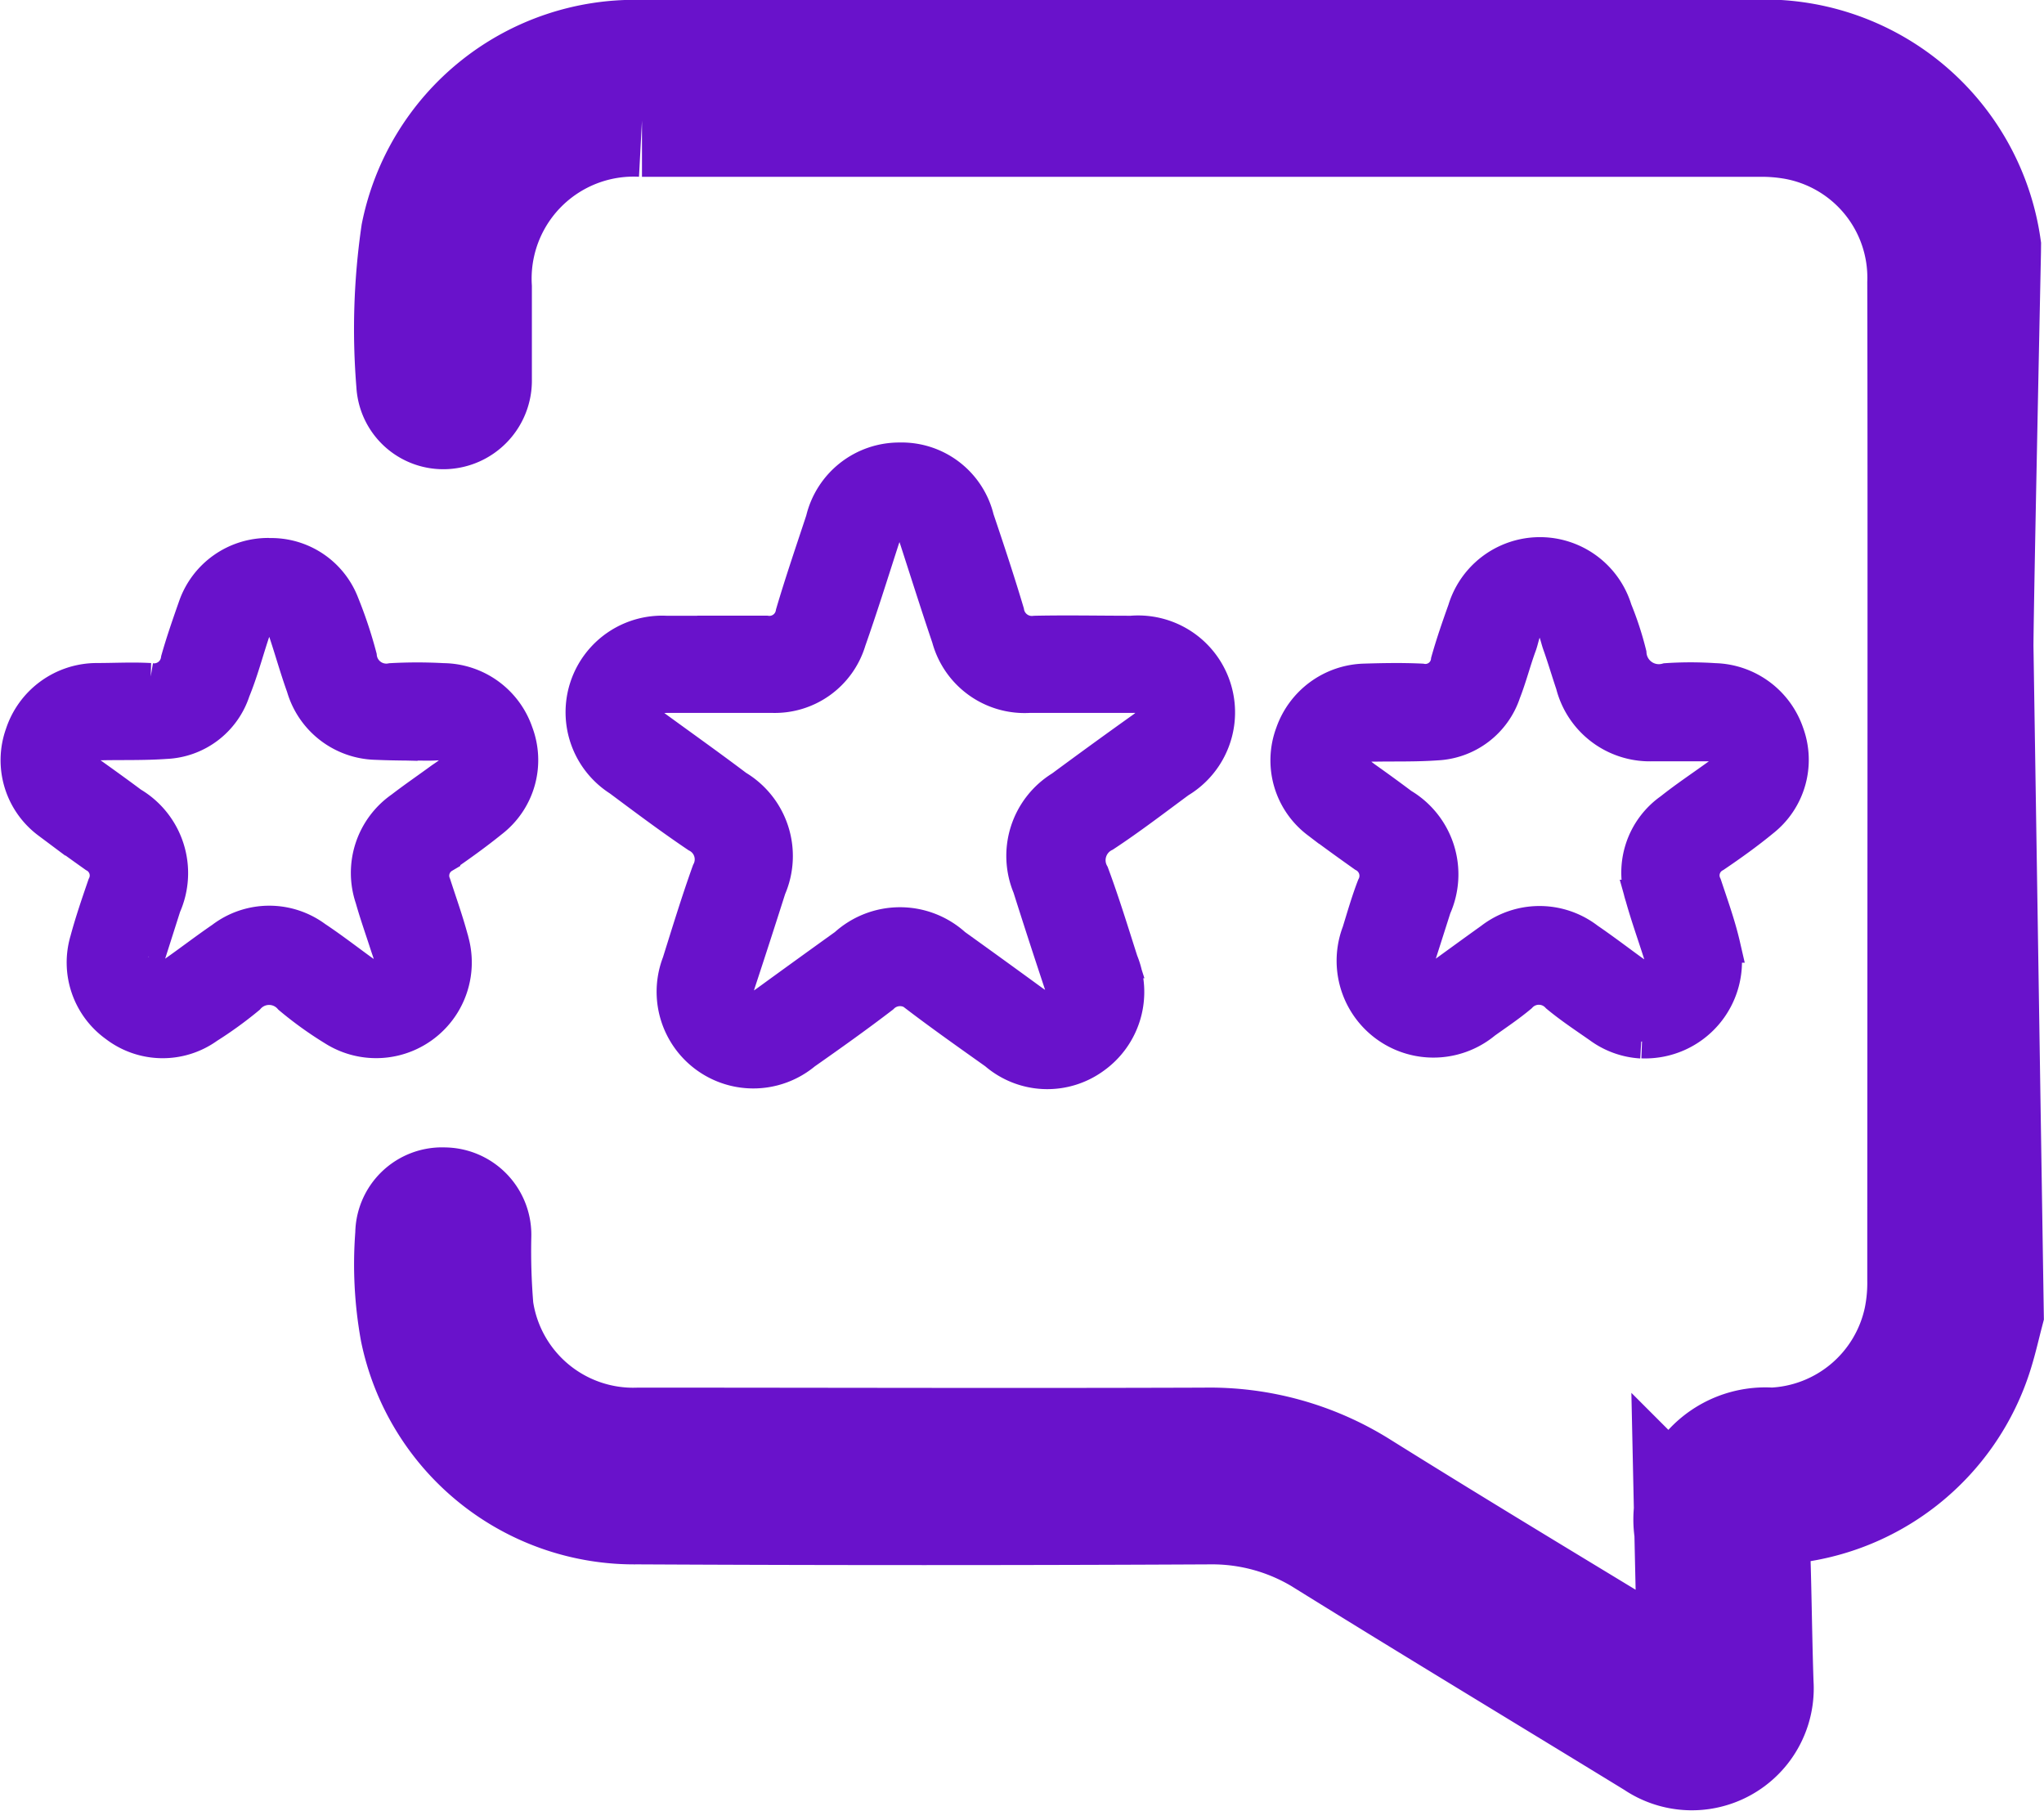 <svg xmlns="http://www.w3.org/2000/svg" width="18.158" height="16.09" viewBox="0 0 18.158 16.09">
  <g id="Group_8" data-name="Group 8" transform="translate(-207.844 -180.921)">
    <g id="Group_7" data-name="Group 7" transform="translate(-5 -0.29)">
      <path id="Path_4" data-name="Path 4" d="M90.343,11.163c-.03.115-.056.231-.091.344A1.972,1.972,0,0,1,88.47,12.9c-.17.009-.214.068-.207.226.018.444.02.888.035,1.332a.583.583,0,0,1-.912.522c-.97-.594-1.945-1.182-2.912-1.782a1.878,1.878,0,0,0-1.031-.3q-2.546.013-5.092,0a1.977,1.977,0,0,1-1.966-1.578,3.307,3.307,0,0,1-.042-.851.271.271,0,0,1,.287-.275.276.276,0,0,1,.277.286,6.142,6.142,0,0,0,.02.648,1.4,1.4,0,0,0,1.436,1.2c1.674,0,3.349.006,5.023,0a2.52,2.52,0,0,1,1.391.388c.917.573,1.844,1.129,2.767,1.691.053.032.107.063.16.093.053-.038.029-.087.029-.128-.008-.421-.018-.843-.027-1.264a.673.673,0,0,1,.719-.78,1.4,1.4,0,0,0,1.319-1.114,1.606,1.606,0,0,0,.031-.339c0-1.954.005-6.907,0-8.861A1.393,1.393,0,0,0,88.618.595,1.7,1.7,0,0,0,88.3.572q-4.955,0-9.91,0a1.406,1.406,0,0,0-1.478,1.483c0,.273,0,.547,0,.82a.287.287,0,0,1-.274.294.273.273,0,0,1-.286-.261,5.876,5.876,0,0,1,.041-1.329A1.971,1.971,0,0,1,78.369,0c1.481,0,2.962,0,4.442,0h5.434a1.978,1.978,0,0,1,2.074,1.693c0,.016-.075,3.574-.067,3.588Z" transform="translate(140.157 181.71)" fill="#6912cb" stroke="#6912cb" stroke-width="1"/>
      <path id="Path_5" data-name="Path 5" d="M110.9,42.3c.154,0,.308,0,.461,0a.208.208,0,0,0,.235-.171c.082-.278.176-.552.267-.828a.7.7,0,0,1,.685-.539.691.691,0,0,1,.69.529c.093.275.184.55.267.828a.221.221,0,0,0,.247.182c.285-.006.57,0,.854,0a.711.711,0,0,1,.425,1.319c-.22.162-.437.329-.665.479a.25.25,0,0,0-.107.345c.095.256.175.517.258.777a.71.71,0,0,1-.246.852.7.7,0,0,1-.87-.038c-.232-.165-.465-.329-.69-.5a.226.226,0,0,0-.319,0c-.226.173-.458.338-.689.5a.709.709,0,0,1-1.116-.8c.085-.271.168-.543.264-.811a.236.236,0,0,0-.1-.318c-.236-.159-.464-.33-.692-.5a.708.708,0,0,1,.414-1.305c.142,0,.285,0,.427,0Zm.078.564c-.159,0-.319,0-.478,0-.084,0-.163.007-.2.1s.033.147.1.195c.235.171.471.339.7.512a.715.715,0,0,1,.29.9q-.132.415-.268.828c-.027.081-.045.158.036.215s.15.013.217-.036q.345-.251.692-.5a.718.718,0,0,1,.968,0q.347.249.691.5c.069.05.138.086.217.026s.057-.126.032-.2q-.14-.421-.274-.844a.713.713,0,0,1,.286-.884q.357-.264.719-.522c.072-.051.119-.109.086-.2s-.106-.091-.184-.09c-.3,0-.6,0-.906,0a.7.7,0,0,1-.72-.517c-.095-.28-.184-.562-.275-.843-.027-.083-.05-.173-.158-.175s-.134.085-.161.169c-.094.292-.186.585-.288.875a.69.69,0,0,1-.685.491c-.148,0-.3,0-.444,0" transform="translate(108.288 144.53)" fill="#6912cb" stroke="#6912cb" stroke-width="0.3"/>
      <path id="Path_6" data-name="Path 6" d="M2.232,59.42a.677.677,0,0,1,.654.435,3.884,3.884,0,0,1,.156.469.235.235,0,0,0,.278.207,4.208,4.208,0,0,1,.461,0A.694.694,0,0,1,4.431,61a.682.682,0,0,1-.222.783c-.137.111-.281.214-.426.314a.2.2,0,0,0-.082.251c.056.173.118.345.163.521a.7.7,0,0,1-1.054.762,3.226,3.226,0,0,1-.388-.279.25.25,0,0,0-.375,0,3.453,3.453,0,0,1-.359.26A.683.683,0,0,1,.874,63.6a.688.688,0,0,1-.259-.756c.044-.164.1-.327.155-.487a.2.2,0,0,0-.083-.265c-.141-.1-.28-.2-.413-.3a.685.685,0,0,1-.235-.779A.7.7,0,0,1,.7,60.53c.159,0,.319-.009.478,0a.212.212,0,0,0,.245-.181c.045-.159.1-.316.154-.47a.687.687,0,0,1,.656-.46M1.159,62.989c-.007.078.006.126.055.156a.147.147,0,0,0,.175-.01c.143-.1.284-.209.429-.308a.689.689,0,0,1,.828-.006c.128.085.25.178.374.269.074.054.15.12.244.05s.047-.163.019-.249c-.045-.14-.095-.28-.135-.422a.7.7,0,0,1,.264-.8c.113-.087.23-.167.345-.251.077-.056.176-.1.136-.227s-.143-.092-.231-.094c-.159,0-.319,0-.478-.007a.69.69,0,0,1-.647-.5c-.056-.155-.1-.313-.152-.47-.024-.074-.061-.139-.152-.137s-.124.067-.148.142c-.055.167-.1.337-.167.5a.661.661,0,0,1-.6.457c-.193.014-.386.008-.58.012-.072,0-.138.017-.16.1a.153.153,0,0,0,.075.174c.12.086.24.172.359.261a.716.716,0,0,1,.291.909c-.05.157-.1.314-.143.449" transform="translate(213 126.721)" fill="#6912cb" stroke="#6912cb" stroke-width="0.3"/>
      <path id="Path_7" data-name="Path 7" d="M250.169,63.736a.692.692,0,0,1-.37-.134c-.126-.088-.255-.173-.373-.271a.228.228,0,0,0-.333,0c-.1.084-.21.157-.316.233a.71.71,0,0,1-1.117-.8c.042-.136.081-.273.132-.405a.206.206,0,0,0-.086-.278c-.141-.1-.28-.2-.412-.3a.683.683,0,0,1-.226-.782.7.7,0,0,1,.648-.471c.165-.005.331-.008.5,0a.2.2,0,0,0,.234-.172c.043-.153.094-.3.149-.454a.7.7,0,0,1,1.34,0,2.813,2.813,0,0,1,.127.389.26.26,0,0,0,.328.233,3.177,3.177,0,0,1,.427,0,.7.7,0,0,1,.645.475.682.682,0,0,1-.219.77c-.136.112-.28.215-.426.314a.2.2,0,0,0-.086.264c.059.178.123.355.165.538a.71.71,0,0,1-.724.85m-1.985-.753c-.007.079.007.127.056.157a.148.148,0,0,0,.175-.011c.138-.1.275-.2.415-.3a.7.7,0,0,1,.857,0c.132.09.258.186.387.28.068.05.139.087.217.027s.057-.128.033-.2c-.052-.162-.109-.323-.155-.487a.682.682,0,0,1,.257-.772c.133-.106.275-.2.413-.3a.158.158,0,0,0,.079-.188c-.026-.081-.094-.091-.165-.092-.165,0-.33,0-.495,0a.708.708,0,0,1-.707-.535c-.04-.118-.075-.238-.117-.356-.033-.093-.039-.219-.178-.215s-.139.132-.172.223c-.051.138-.087.282-.141.42a.663.663,0,0,1-.6.455c-.181.013-.364.008-.546.011-.081,0-.165,0-.192.1s.036.146.1.194q.167.118.331.241a.716.716,0,0,1,.289.91c-.05.157-.1.314-.143.448" transform="translate(-22.745 126.728)" fill="#6912cb" stroke="#6912cb" stroke-width="0.3"/>
    </g>
  </g>
</svg>

